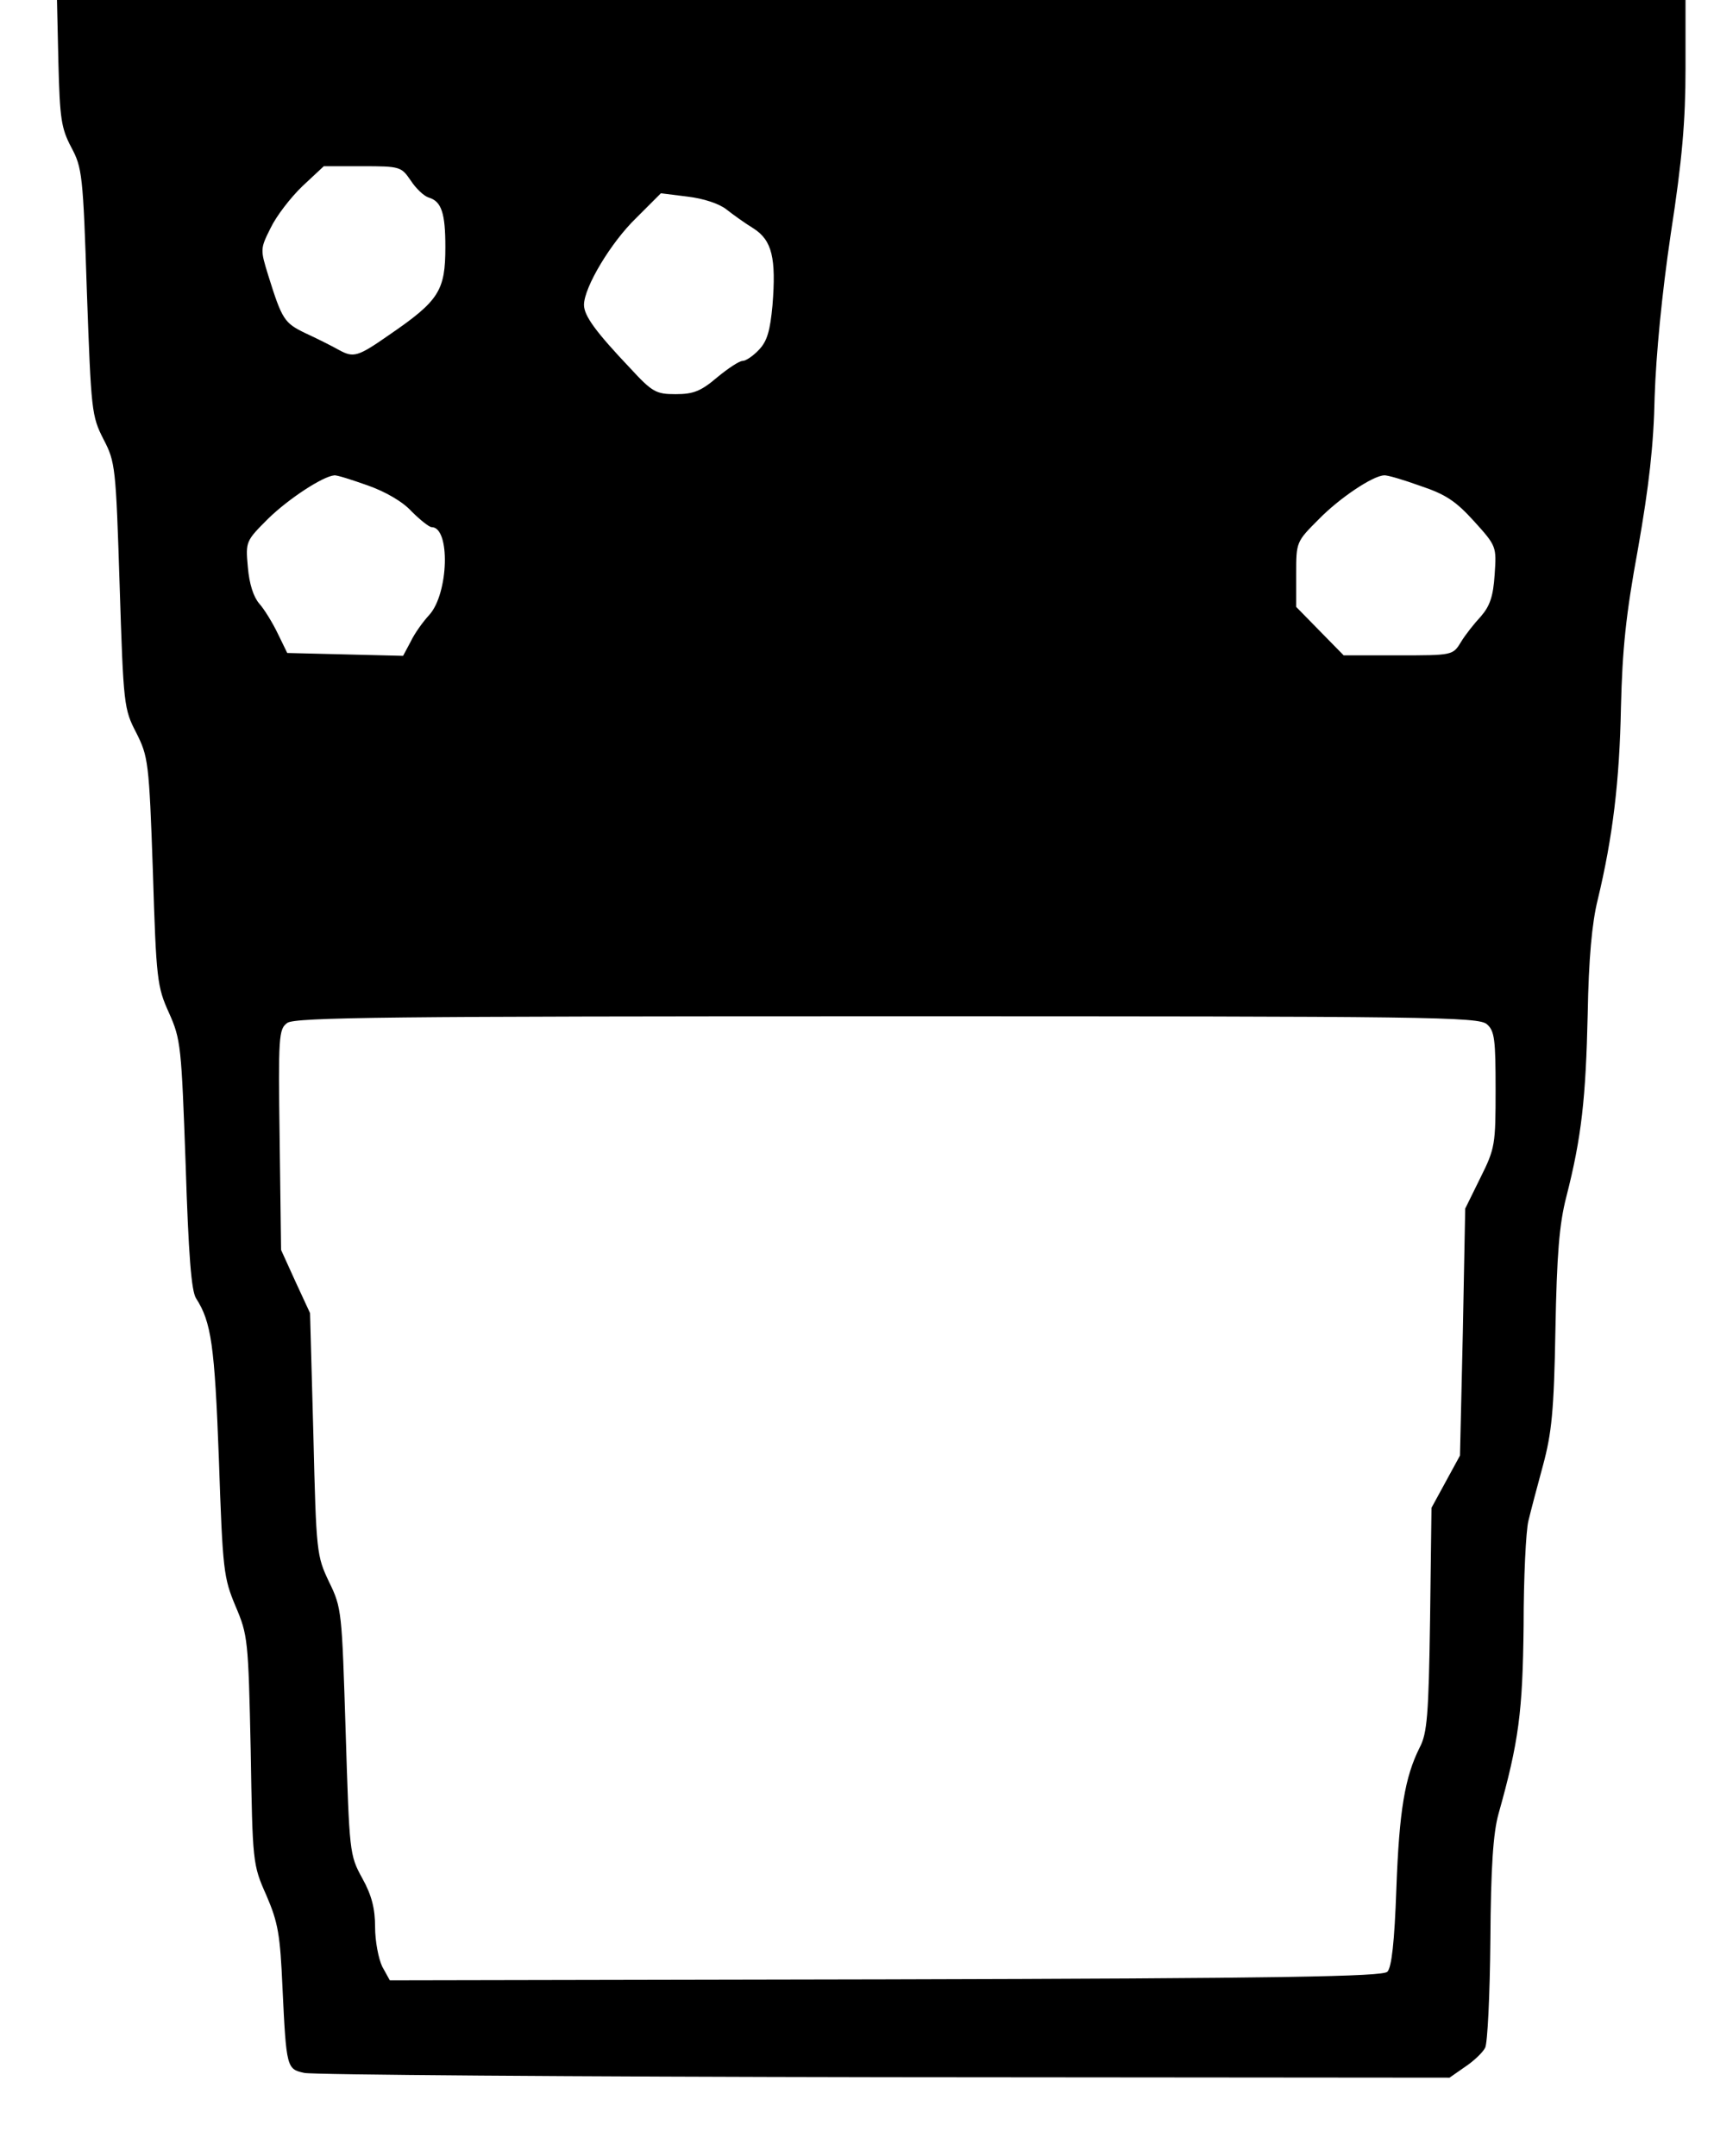 <?xml version="1.0" standalone="no"?>
<!DOCTYPE svg PUBLIC "-//W3C//DTD SVG 20010904//EN"
 "http://www.w3.org/TR/2001/REC-SVG-20010904/DTD/svg10.dtd">
<svg version="1.0" xmlns="http://www.w3.org/2000/svg"
 width="361pt" height="454pt" viewBox="0 0 361 454"
 preserveAspectRatio="xMidYMid meet">

<g transform="translate(0,454) scale(0.1,-0.1)"
fill="#000000" stroke="none">
<path d="M123 4408 c3 -118 6 -138 27 -178 23 -43 25 -57 33 -305 9 -251 10
-261 35 -310 25 -48 26 -58 34 -308 8 -252 9 -260 35 -310 25 -50 27 -60 35
-292 7 -228 9 -243 34 -298 25 -56 26 -70 35 -319 6 -190 12 -267 22 -282 32
-50 39 -98 48 -338 8 -236 10 -250 35 -310 26 -61 27 -70 32 -303 4 -237 4
-241 33 -306 25 -58 29 -83 34 -195 8 -169 9 -171 46 -179 17 -4 567 -8 1221
-9 l1191 -1 33 23 c18 12 37 30 42 40 5 9 10 111 11 227 1 154 6 225 17 265
43 153 51 215 53 397 0 101 5 200 10 220 5 21 19 74 31 118 18 67 23 113 26
285 3 158 8 222 23 280 32 125 41 207 45 385 2 116 9 192 21 240 32 133 46
251 49 405 3 122 10 194 36 335 23 131 33 218 35 320 3 88 15 215 34 343 24
155 31 238 31 348 l0 144 -1715 0 -1715 0 3 -132z m742 -248 c11 -17 28 -33
38 -36 27 -8 35 -33 35 -104 0 -92 -13 -113 -118 -185 -66 -46 -75 -49 -106
-32 -16 9 -48 25 -72 36 -43 21 -48 28 -77 121 -17 55 -17 56 5 100 12 25 42
64 67 88 l45 42 81 0 c80 0 82 -1 102 -30z m665 -61 c14 -11 39 -29 57 -40 39
-25 48 -62 40 -162 -5 -53 -11 -75 -28 -93 -12 -13 -28 -24 -35 -24 -7 0 -31
-16 -54 -35 -34 -29 -50 -35 -87 -35 -41 0 -49 4 -96 55 -72 76 -97 110 -97
133 0 37 57 132 110 183 l52 52 56 -7 c34 -4 67 -15 82 -27z m-756 -581 c37
-13 74 -34 93 -55 18 -18 37 -33 42 -33 40 0 36 -140 -5 -185 -13 -14 -31 -39
-39 -56 l-16 -30 -122 3 -122 3 -20 41 c-11 23 -29 52 -39 63 -12 14 -21 41
-24 77 -5 54 -4 55 43 102 43 42 115 89 139 91 5 1 36 -9 70 -21z m2217 -1
c54 -18 75 -32 114 -75 47 -52 47 -53 43 -112 -3 -46 -10 -66 -29 -88 -14 -15
-33 -39 -42 -54 -17 -28 -18 -28 -132 -28 l-115 0 -50 51 -50 51 0 69 c0 68 0
68 48 116 43 44 113 91 137 92 6 1 40 -9 76 -22z m141 -1134 c16 -14 18 -33
18 -137 0 -116 -1 -124 -32 -186 l-32 -65 -5 -260 -6 -260 -30 -55 -30 -55 -3
-235 c-3 -201 -6 -240 -22 -270 -31 -62 -43 -132 -49 -297 -4 -113 -10 -166
-19 -175 -10 -10 -218 -14 -1057 -16 l-1044 -2 -16 29 c-8 17 -15 54 -15 83 0
39 -7 67 -27 103 -27 49 -27 54 -35 309 -8 253 -8 260 -35 315 -26 55 -27 61
-33 311 l-7 255 -31 67 -30 66 -3 232 c-3 218 -2 233 16 246 16 12 221 14
1264 14 1144 0 1246 -1 1263 -17z"/>
</g>
</svg>
